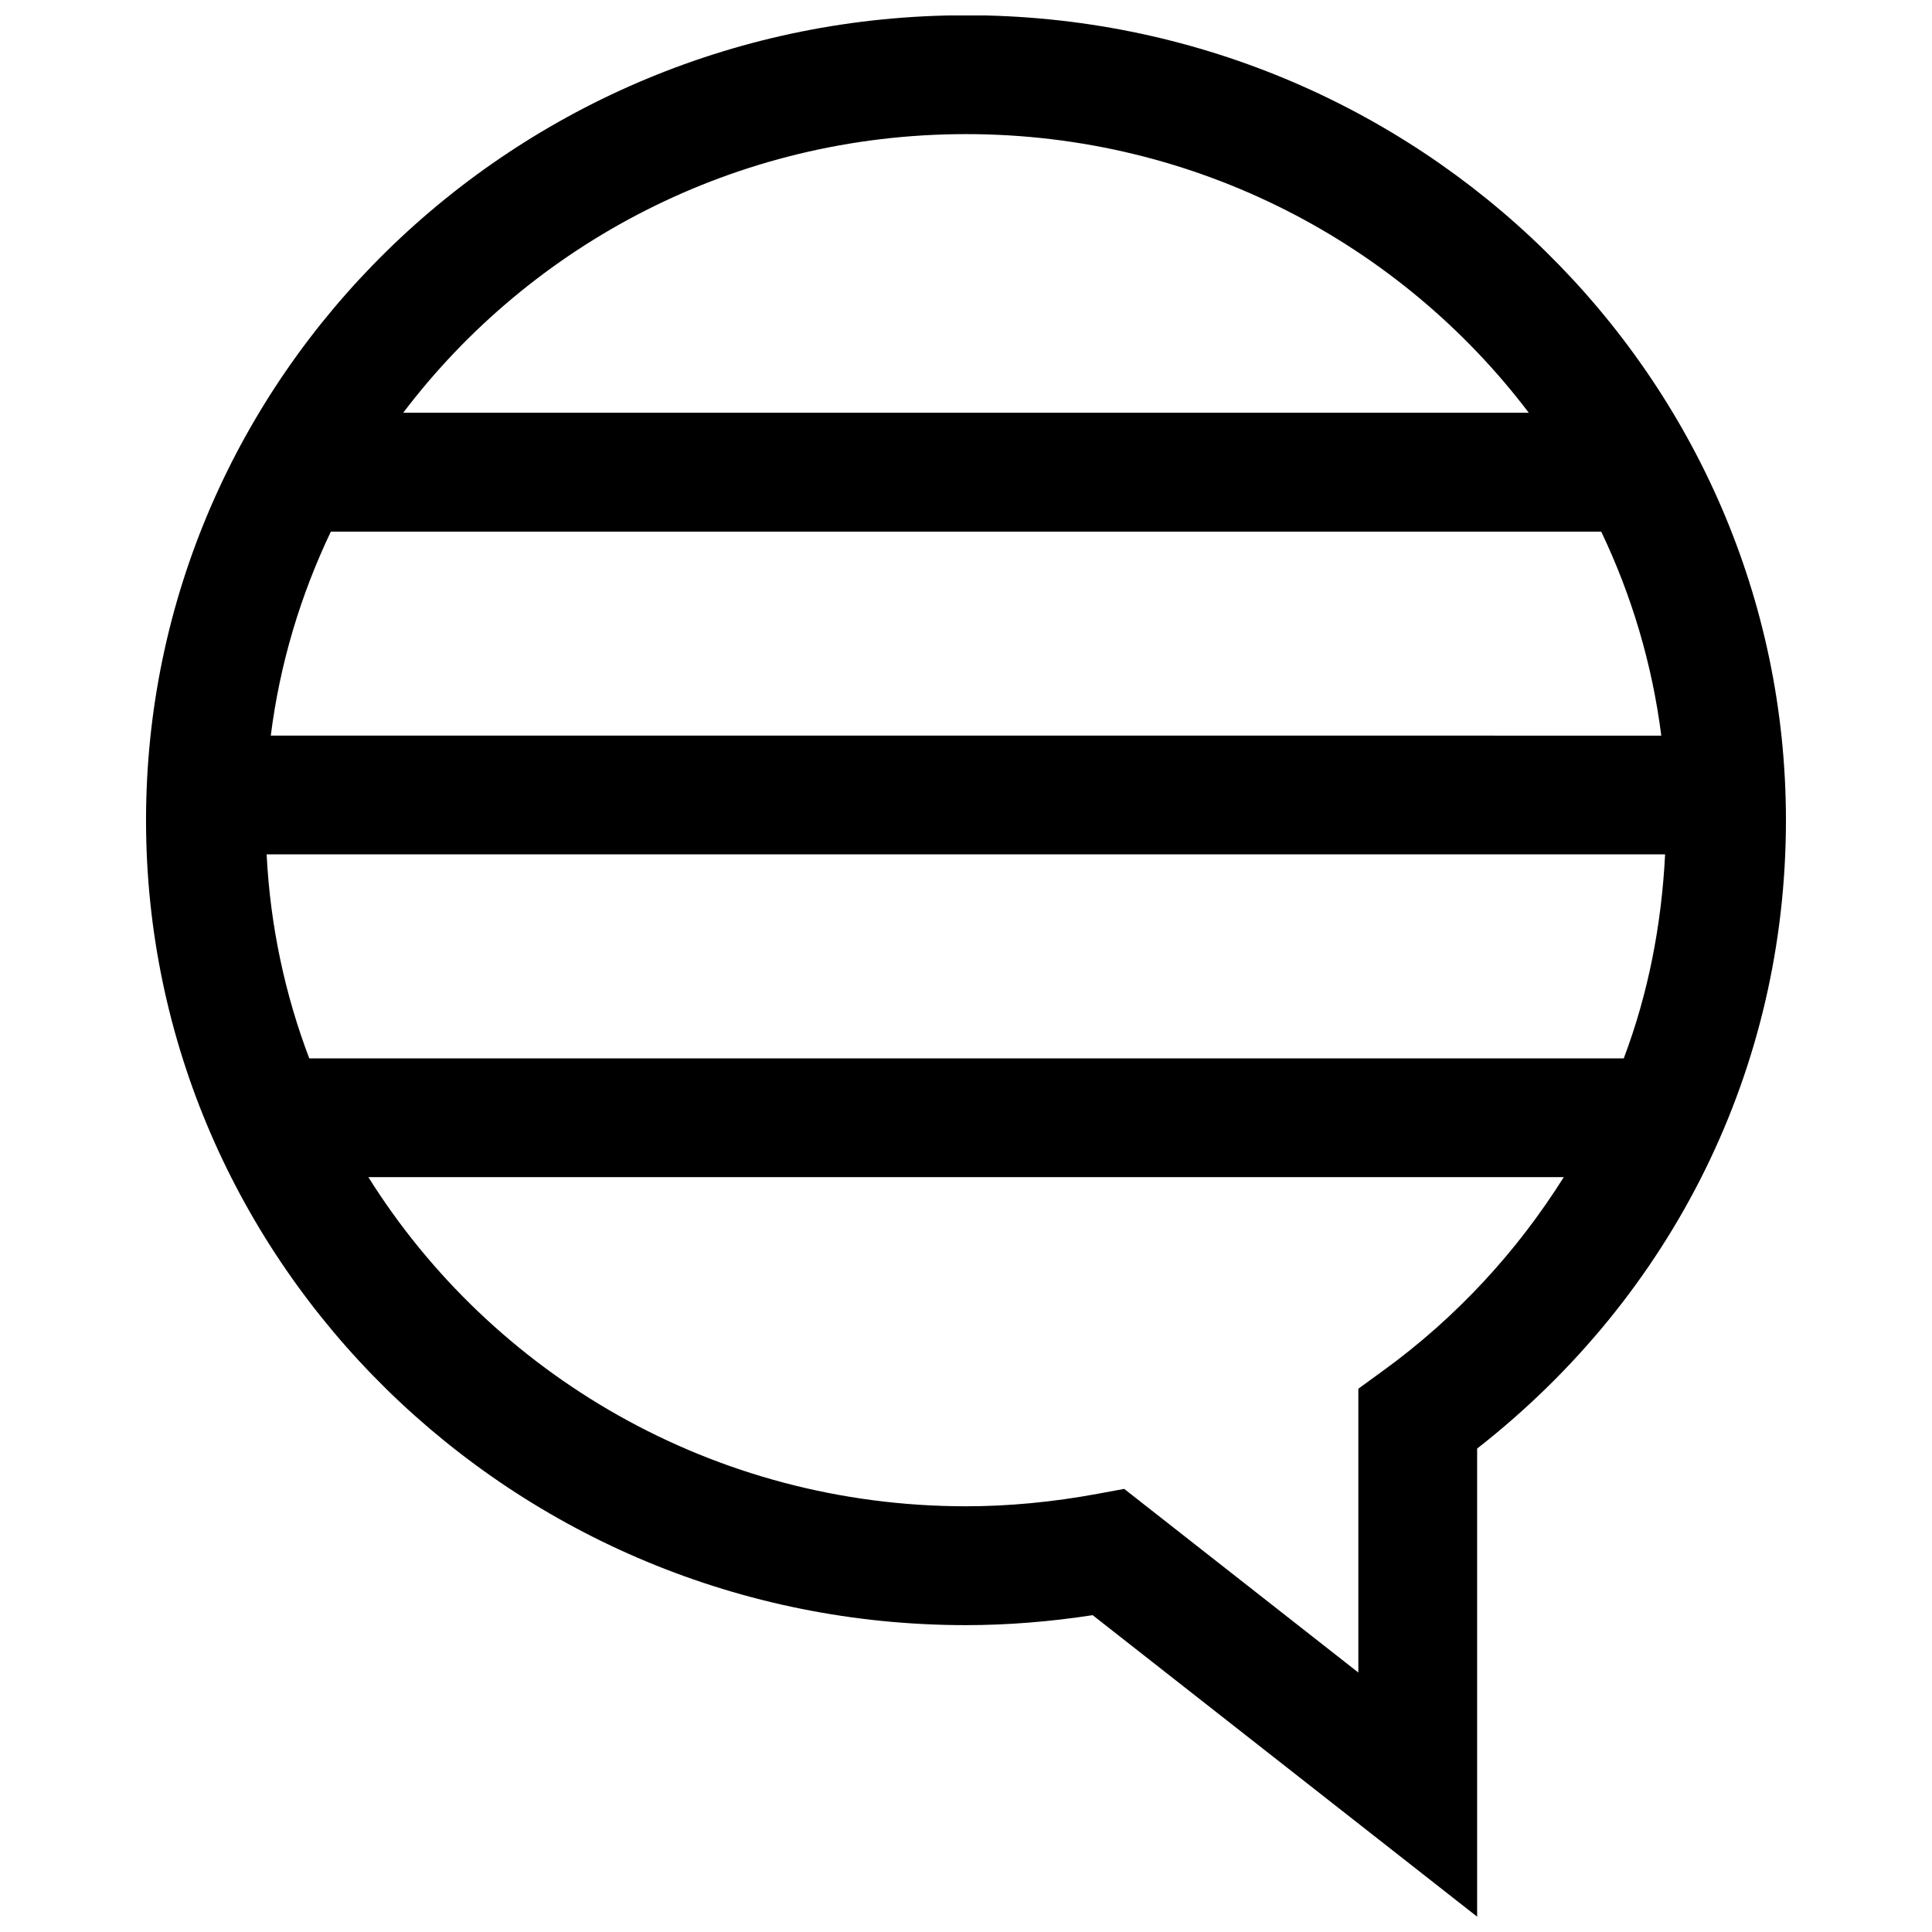 <?xml version="1.0" encoding="UTF-8"?>
<!-- Uploaded to: ICON Repo, www.svgrepo.com, Generator: ICON Repo Mixer Tools -->
<svg width="800px" height="800px" version="1.1" viewBox="144 144 512 512" xmlns="http://www.w3.org/2000/svg">
 <defs>
  <clipPath id="a">
   <path d="m182 148.09h436v503.81h-436z"/>
  </clipPath>
 </defs>
 <g clip-path="url(#a)">
  <path d="m400 148.05c-119.81 0-217.3 95.691-217.3 213.33 0 117.62 97.473 213.3 217.3 213.3 10.941 0 22.215-0.898 33.566-2.644l101.89 79.902v-124.05c52.129-40.777 81.836-101.02 81.836-166.51 0-117.64-97.484-213.34-217.3-213.34zm-185.34 222.37h370.61c-0.945 18.75-4.488 36.953-10.957 54.066h-348.35c-6.457-16.988-10.344-35.141-11.305-54.066zm1.102-31.488c2.41-19.098 7.902-37.25 15.918-54.047h336.66c8.016 16.816 13.492 34.953 15.918 54.066l-368.49-0.004zm184.24-159.39c61.117 0 115.26 29.156 149.14 73.84h-298.29c33.883-44.684 88.023-73.84 149.14-73.84zm110.46 327.76-6.488 4.723v75.211l-62.047-48.664-6.992 1.289c-11.855 2.203-23.602 3.32-34.922 3.32-67.023 0-125.68-35.016-158.39-87.223h316.79c-12.289 19.559-28.281 37.082-47.949 51.344z"/>
 </g>
</svg>